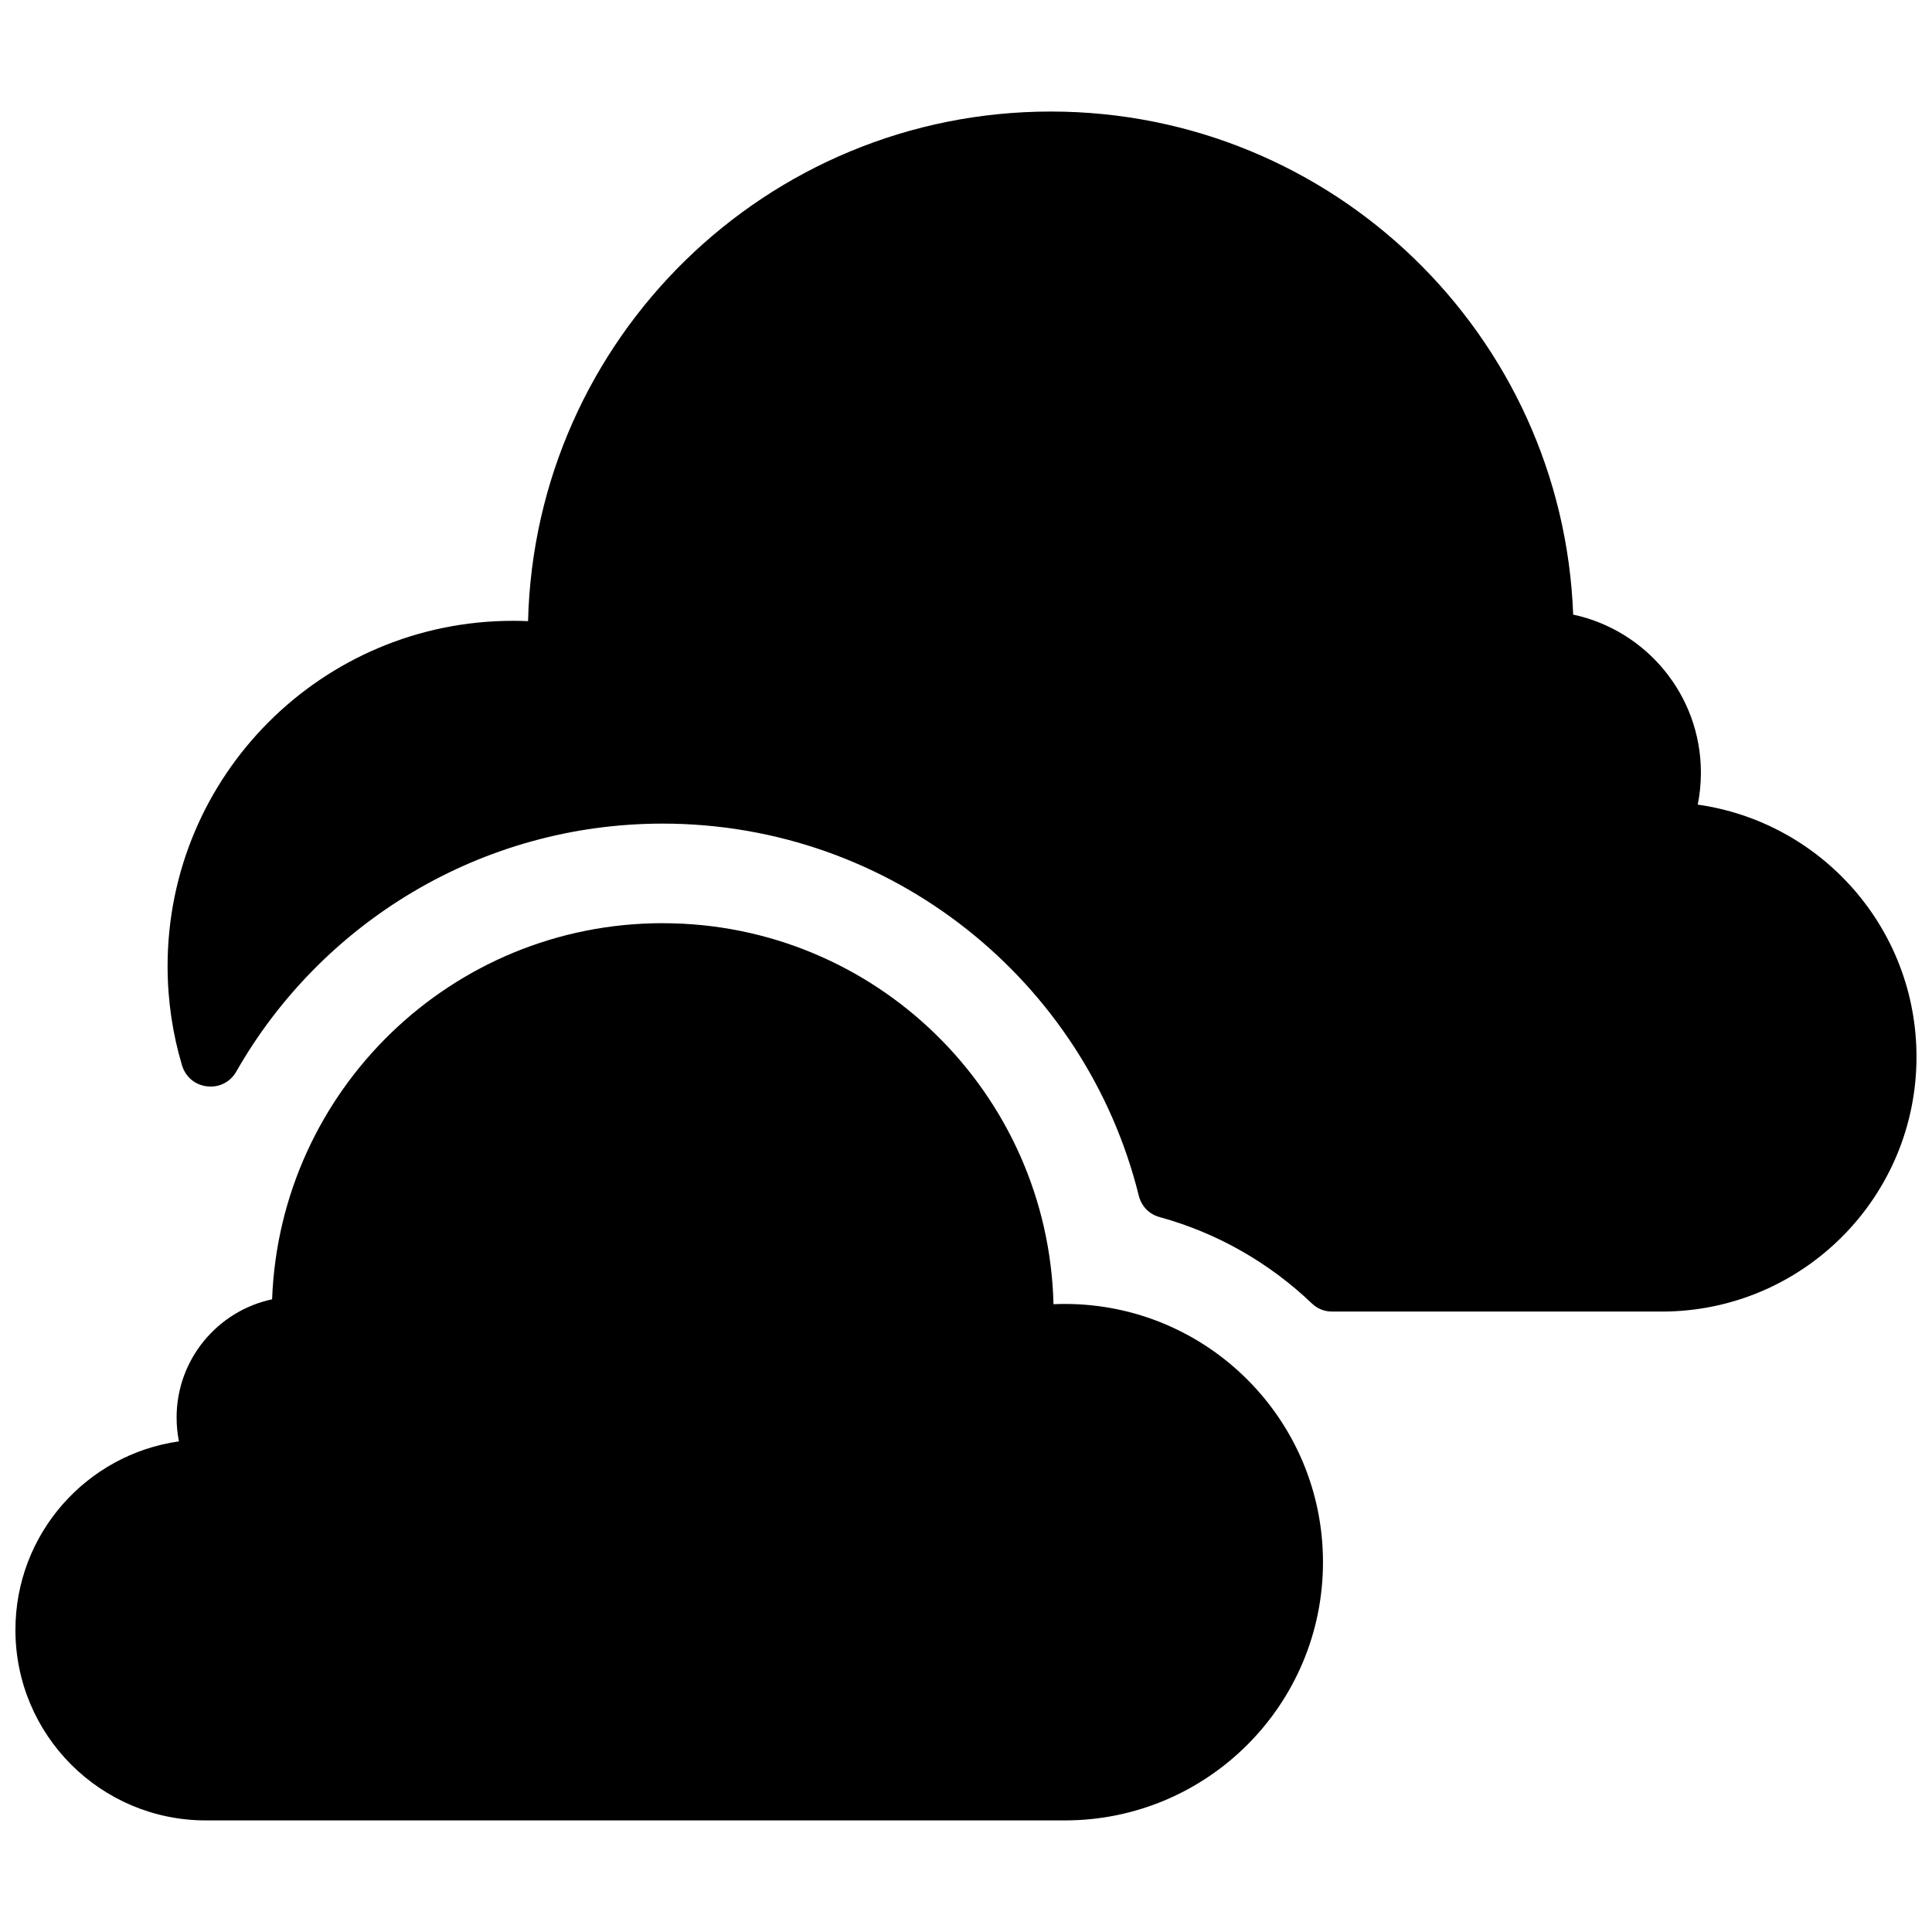 <?xml version="1.0" encoding="UTF-8"?>
<!-- The Best Svg Icon site in the world: iconSvg.co, Visit us! https://iconsvg.co -->
<svg width="800px" height="800px" version="1.1" viewBox="144 144 512 512" xmlns="http://www.w3.org/2000/svg">
 <defs>
  <clipPath id="a">
   <path d="m148.09 173h503.81v454h-503.81z"/>
  </clipPath>
 </defs>
 <g clip-path="url(#a)">
  <path d="m422.46 173.56c-75.352 0-136.66 60.148-138.52 135.05-1.332-0.055-2.66-0.086-4-0.086-50.555 0-91.527 40.973-91.527 91.527 0 9.133 1.34 17.957 3.824 26.277 0.93 3.086 3.457 5.203 6.652 5.566 3.195 0.363 6.133-1.125 7.731-3.922 22.418-39.32 64.746-65.707 113-65.707 60.805 0 112.11 41.855 126.17 98.59 0.707 2.832 2.731 4.922 5.551 5.691 15.336 4.211 29.117 12.188 40.297 22.859 1.52 1.449 3.328 2.172 5.434 2.172h87.309c37.281 0 67.512-30.219 67.512-67.504 0-34.055-25.207-62.203-57.969-66.84 0.543-2.738 0.836-5.566 0.836-8.461 0-20.578-14.508-37.762-33.852-41.895-2.754-74.09-63.684-133.32-138.45-133.32zm-102.83 215.1c56.332 0 102.17 44.973 103.56 100.97 0.984-0.047 1.984-0.07 2.984-0.07 37.793 0 68.43 30.637 68.43 68.43 0 37.801-30.637 68.438-68.43 68.438h-227.61c-27.883 0-50.477-22.602-50.477-50.477 0-25.457 18.836-46.508 43.336-49.973-0.41-2.047-0.621-4.164-0.621-6.328 0-15.383 10.848-28.238 25.309-31.324 2.062-55.395 47.609-99.676 103.52-99.676z" fill-rule="evenodd"/>
 </g>
</svg>